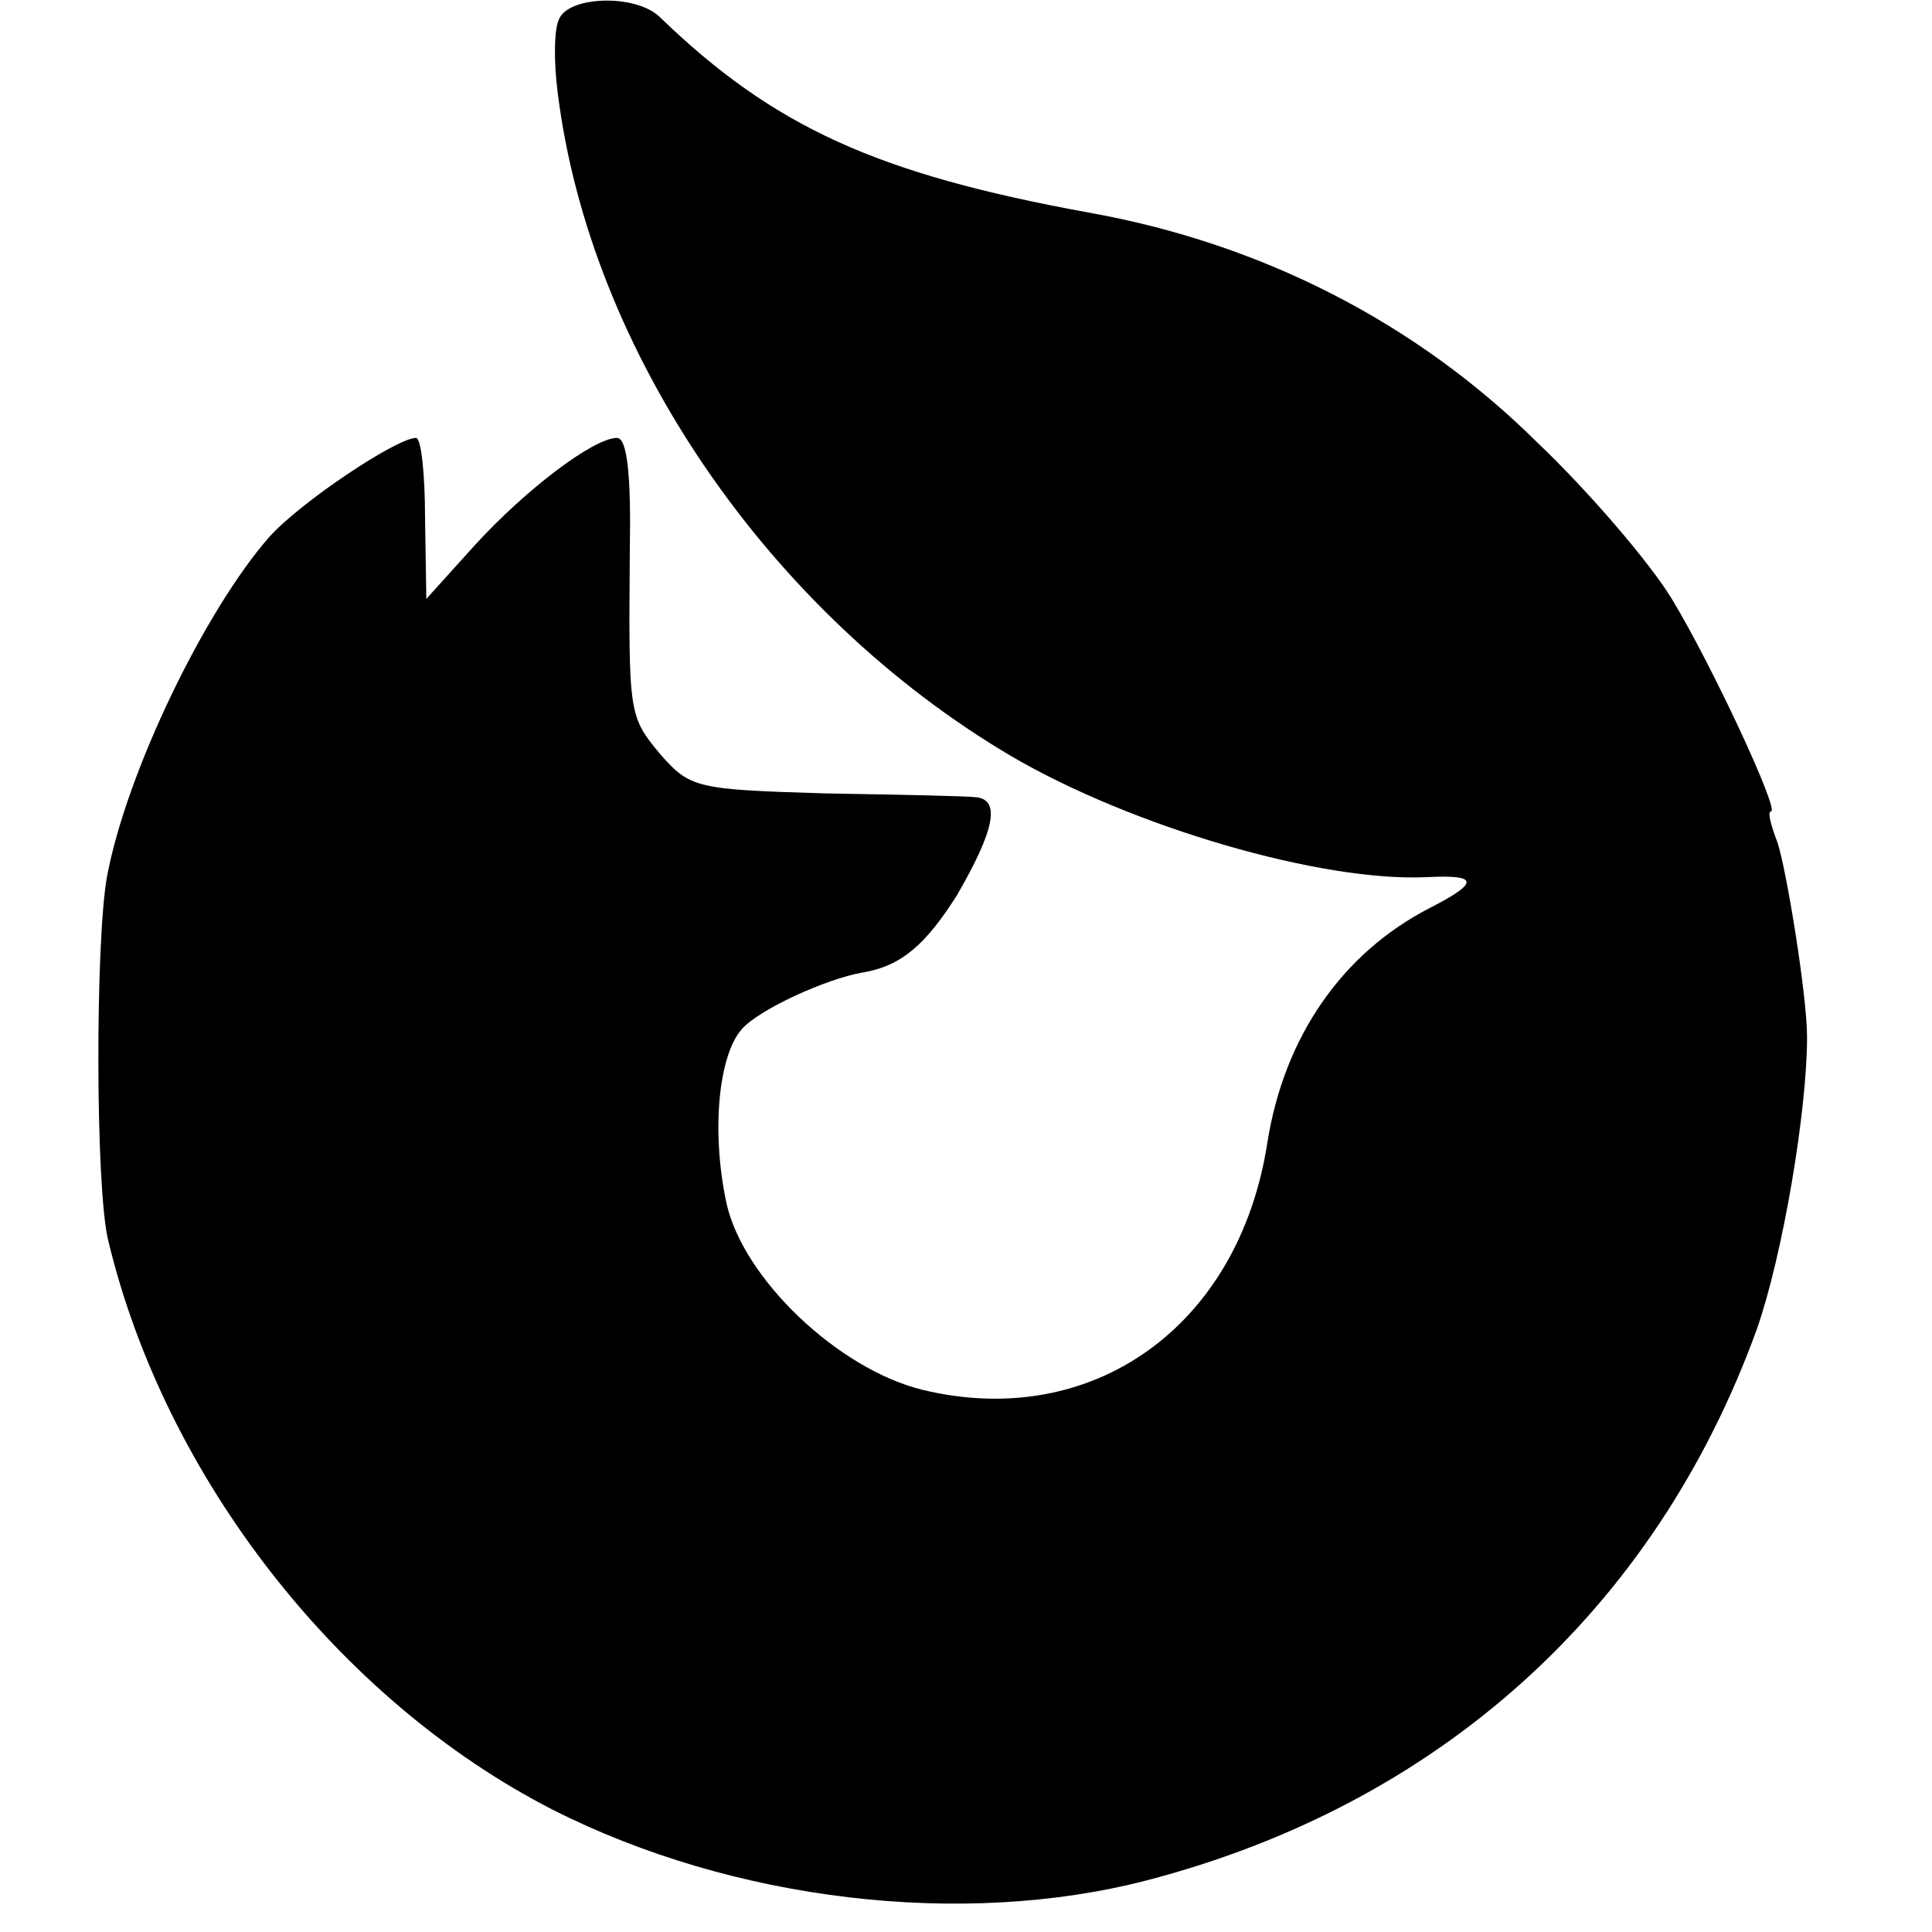 <?xml version="1.0" standalone="no"?>
<!DOCTYPE svg PUBLIC "-//W3C//DTD SVG 20010904//EN"
 "http://www.w3.org/TR/2001/REC-SVG-20010904/DTD/svg10.dtd">
<svg version="1.0" xmlns="http://www.w3.org/2000/svg"
 width="150pt" height="150pt" viewBox="0 0 150 150"
 preserveAspectRatio="xMidYMid meet">
<g transform="translate(0,150) scale(0.1,-0.1)"
fill="#000000" stroke="none">
<path d="M434 1485 c-4 -8 -4 -34 -1 -57 25 -201 164 -404 352 -515 94 -55
241 -98 323 -94 40 2 41 -4 2 -24 -68 -35 -113 -100 -126 -182 -22 -143 -136
-224 -268 -192 -65 16 -139 86 -152 145 -12 56 -6 115 12 135 13 15 65 39 94
44 30 5 49 22 73 60 29 50 34 74 15 76 -7 1 -60 2 -117 3 -100 3 -105 4 -128
30 -25 30 -25 31 -24 159 1 58 -2 87 -10 87 -18 0 -71 -40 -111 -84 l-37 -41
-1 63 c0 34 -3 62 -7 62 -15 0 -90 -50 -114 -77 -50 -57 -111 -183 -126 -264
-9 -51 -9 -241 1 -282 44 -184 179 -357 345 -442 140 -71 318 -92 461 -55 227
59 395 210 474 428 20 57 39 169 39 227 0 32 -16 130 -23 151 -5 13 -8 24 -5
24 7 0 -46 114 -77 165 -17 28 -64 83 -105 122 -93 92 -213 154 -348 178 -164
30 -244 66 -333 152 -19 18 -71 16 -78 -2z"/>
</g>
</svg>
